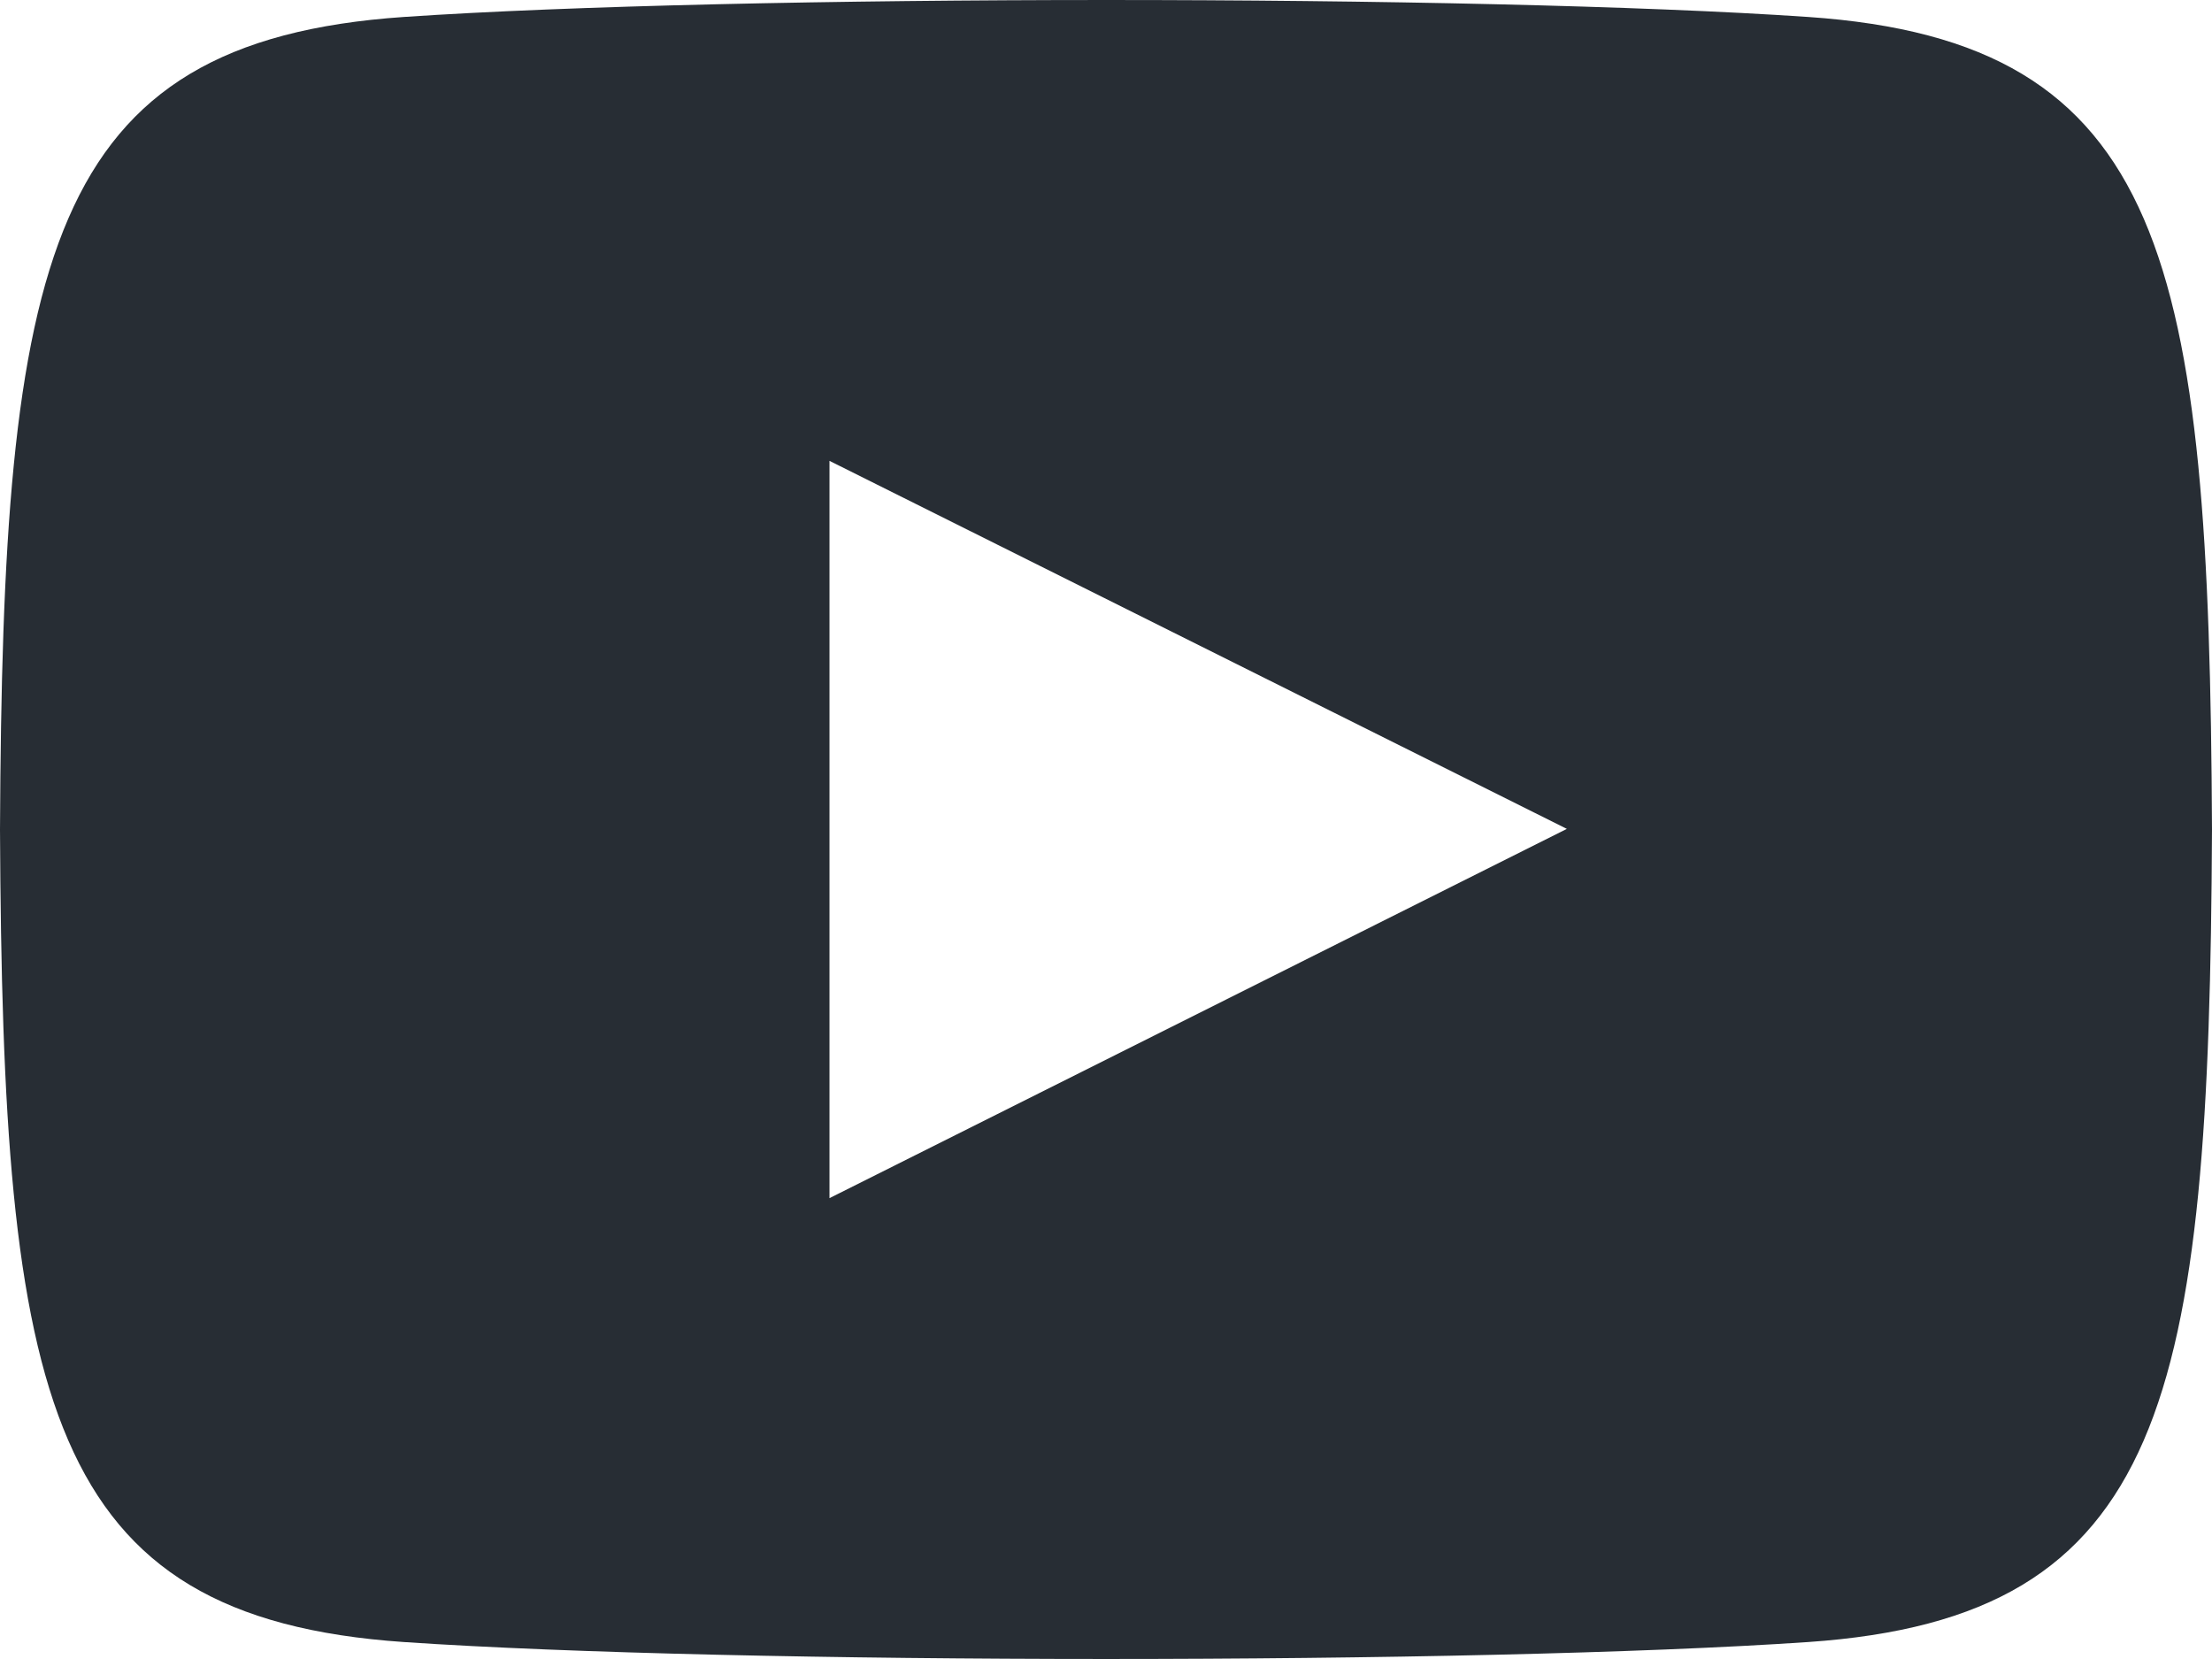<svg xmlns="http://www.w3.org/2000/svg" viewBox="0 0 32 24"><path d="M26.153.245c-4.8-.327-15.508-.326-20.306,0C.651.6.039,3.739,0,12c.039,8.247.645,11.4,5.847,11.755,4.8.326,15.5.327,20.306,0C31.349,23.4,31.961,20.261,32,12,31.961,3.753,31.355.6,26.153.245ZM12,17.333V6.667l10.667,5.324Z" style="fill:#272d34"/></svg>